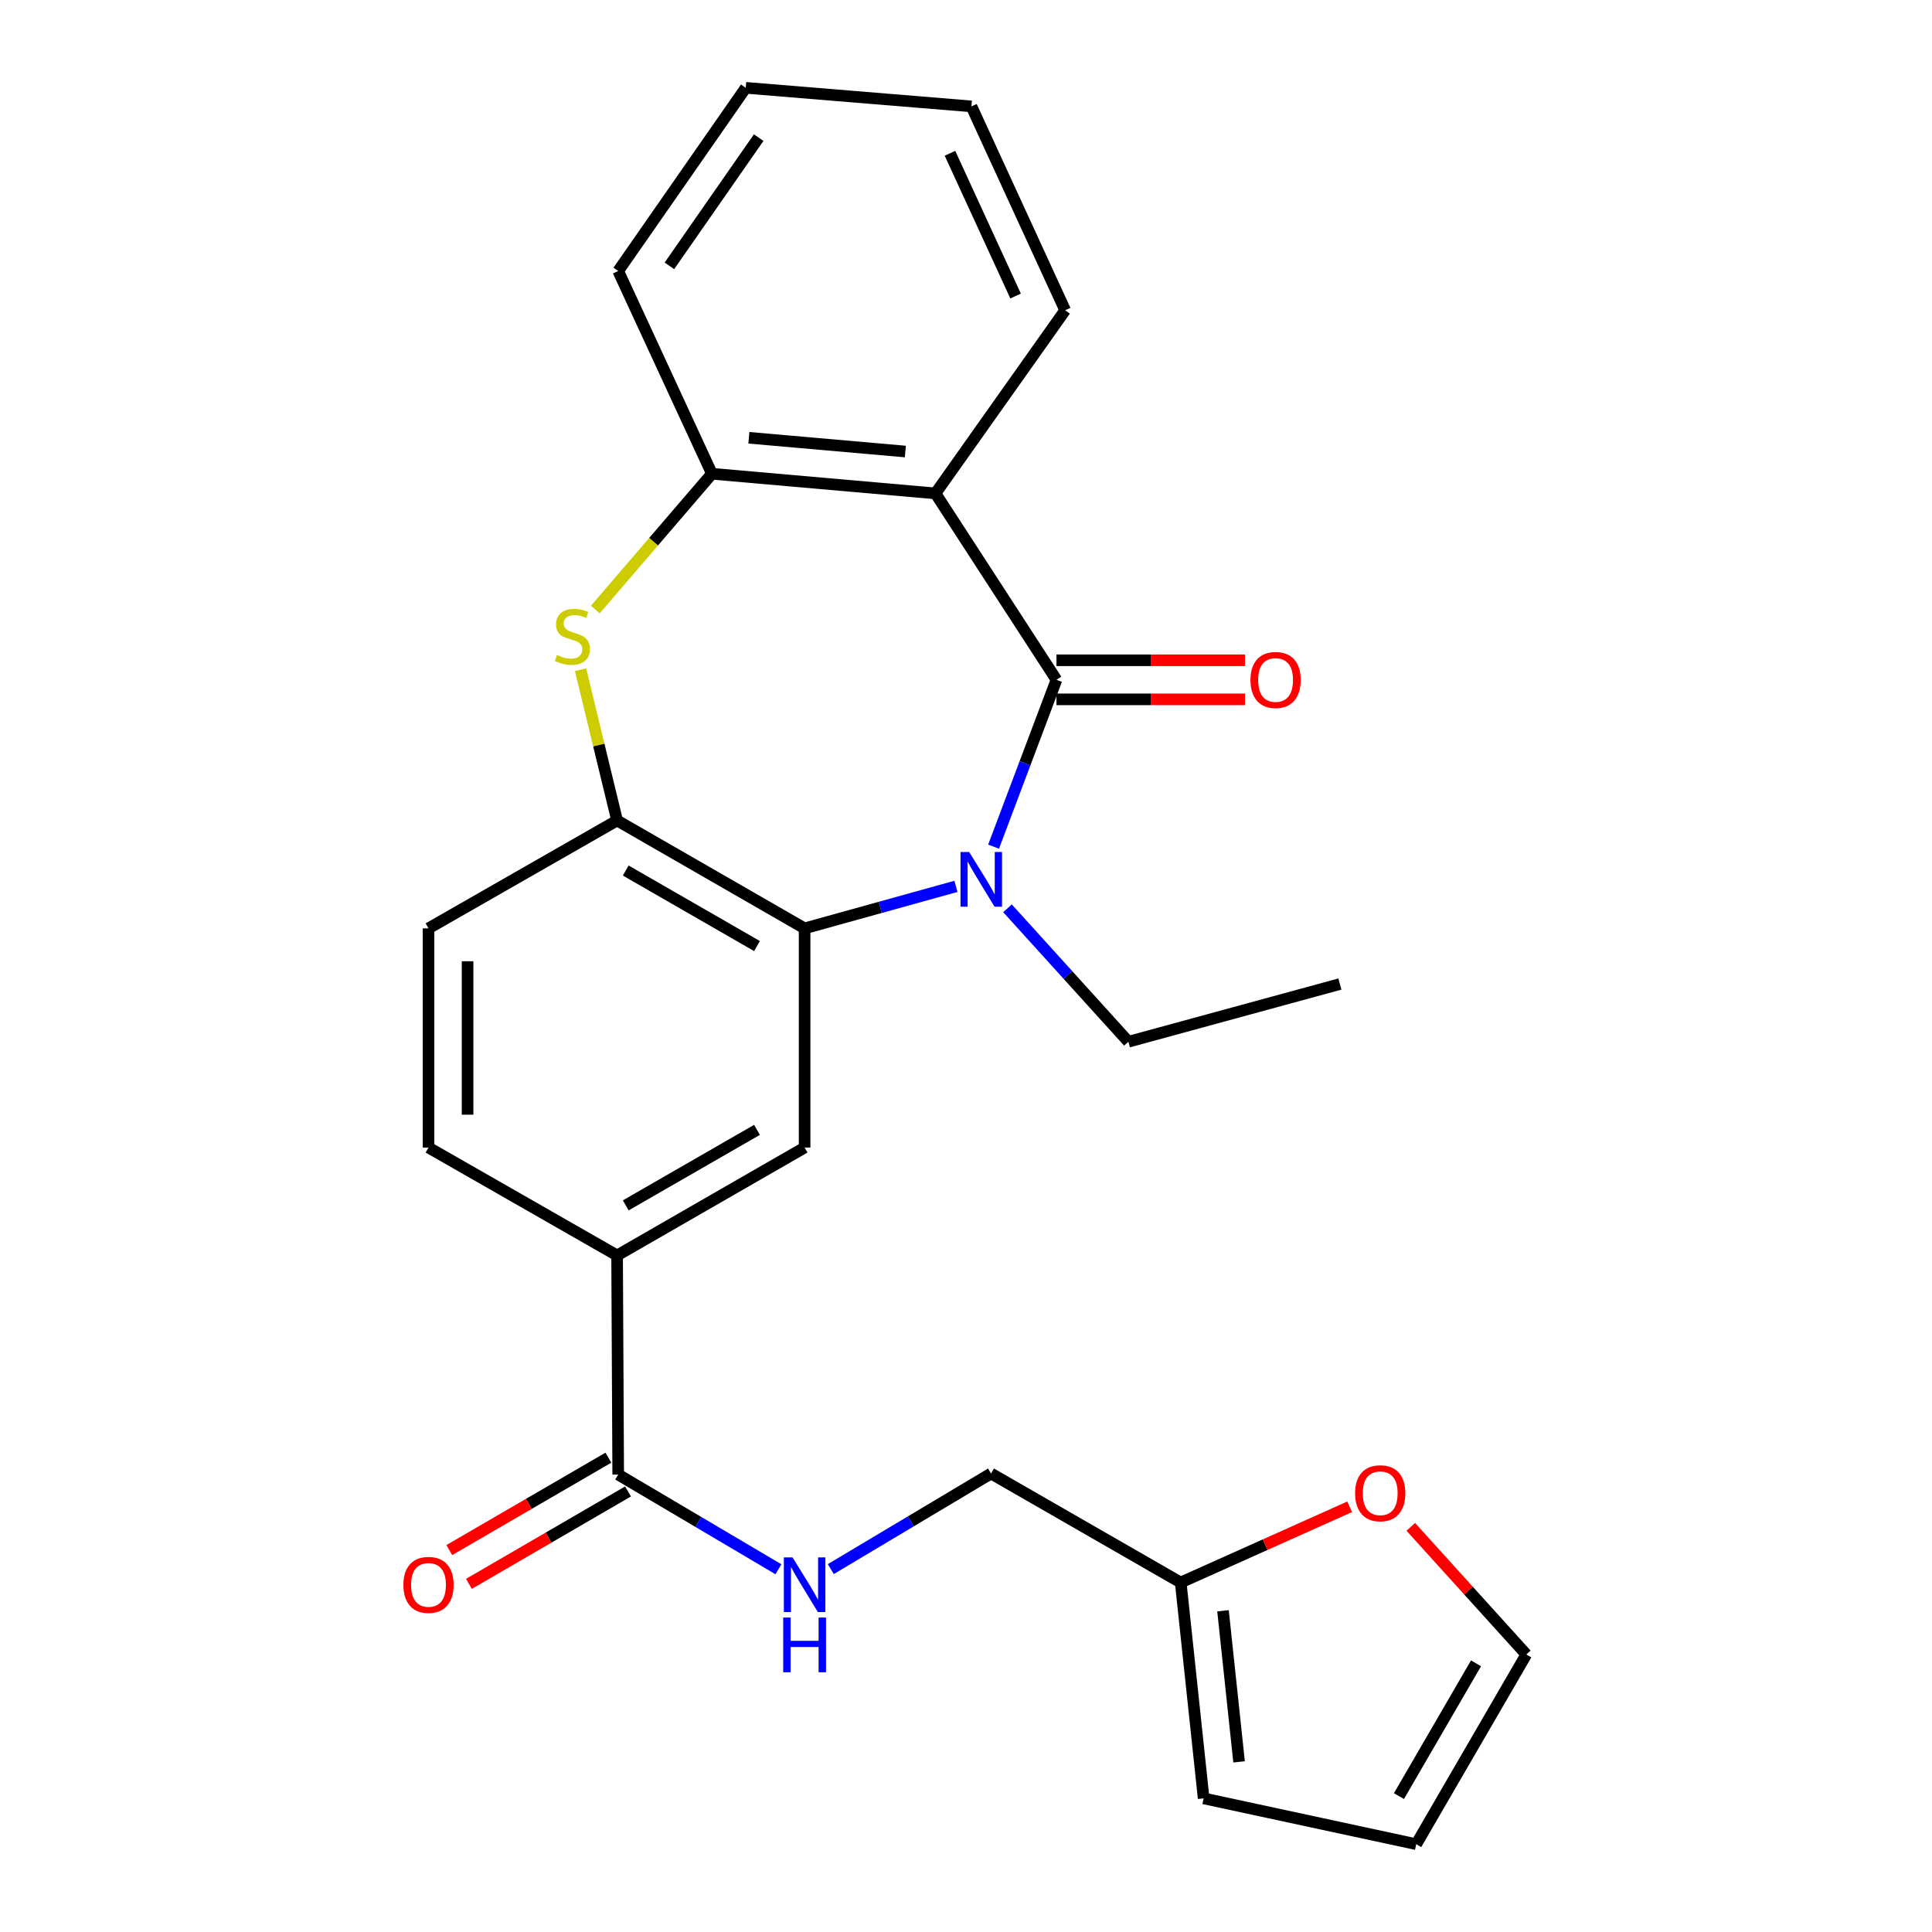 <?xml version='1.0' encoding='iso-8859-1'?>
<svg version='1.1' baseProfile='full'
              xmlns='http://www.w3.org/2000/svg'
                      xmlns:rdkit='http://www.rdkit.org/xml'
                      xmlns:xlink='http://www.w3.org/1999/xlink'
                  xml:space='preserve'
width='1000px' height='1000px' viewBox='0 0 1000 1000'>
<!-- END OF HEADER -->
<rect style='opacity:1.0;fill:#FFFFFF;stroke:none' width='1000' height='1000' x='0' y='0'> </rect>
<path class='bond-0' d='M 546.823,351.875 L 530.549,395.049' style='fill:none;fill-rule:evenodd;stroke:#000000;stroke-width:6px;stroke-linecap:butt;stroke-linejoin:miter;stroke-opacity:1' />
<path class='bond-0' d='M 530.549,395.049 L 514.275,438.223' style='fill:none;fill-rule:evenodd;stroke:#0000FF;stroke-width:6px;stroke-linecap:butt;stroke-linejoin:miter;stroke-opacity:1' />
<path class='bond-1' d='M 546.823,351.875 L 484.188,255.383' style='fill:none;fill-rule:evenodd;stroke:#000000;stroke-width:6px;stroke-linecap:butt;stroke-linejoin:miter;stroke-opacity:1' />
<path class='bond-11' d='M 546.823,361.988 L 595.612,361.988' style='fill:none;fill-rule:evenodd;stroke:#000000;stroke-width:6px;stroke-linecap:butt;stroke-linejoin:miter;stroke-opacity:1' />
<path class='bond-11' d='M 595.612,361.988 L 644.402,361.988' style='fill:none;fill-rule:evenodd;stroke:#FF0000;stroke-width:6px;stroke-linecap:butt;stroke-linejoin:miter;stroke-opacity:1' />
<path class='bond-11' d='M 546.823,341.761 L 595.612,341.761' style='fill:none;fill-rule:evenodd;stroke:#000000;stroke-width:6px;stroke-linecap:butt;stroke-linejoin:miter;stroke-opacity:1' />
<path class='bond-11' d='M 595.612,341.761 L 644.402,341.761' style='fill:none;fill-rule:evenodd;stroke:#FF0000;stroke-width:6px;stroke-linecap:butt;stroke-linejoin:miter;stroke-opacity:1' />
<path class='bond-2' d='M 494.786,458.782 L 455.624,469.654' style='fill:none;fill-rule:evenodd;stroke:#0000FF;stroke-width:6px;stroke-linecap:butt;stroke-linejoin:miter;stroke-opacity:1' />
<path class='bond-2' d='M 455.624,469.654 L 416.463,480.526' style='fill:none;fill-rule:evenodd;stroke:#000000;stroke-width:6px;stroke-linecap:butt;stroke-linejoin:miter;stroke-opacity:1' />
<path class='bond-20' d='M 521.474,470.126 L 552.768,504.666' style='fill:none;fill-rule:evenodd;stroke:#0000FF;stroke-width:6px;stroke-linecap:butt;stroke-linejoin:miter;stroke-opacity:1' />
<path class='bond-20' d='M 552.768,504.666 L 584.062,539.206' style='fill:none;fill-rule:evenodd;stroke:#000000;stroke-width:6px;stroke-linecap:butt;stroke-linejoin:miter;stroke-opacity:1' />
<path class='bond-5' d='M 484.188,255.383 L 368.493,245.214' style='fill:none;fill-rule:evenodd;stroke:#000000;stroke-width:6px;stroke-linecap:butt;stroke-linejoin:miter;stroke-opacity:1' />
<path class='bond-5' d='M 468.605,233.709 L 387.618,226.59' style='fill:none;fill-rule:evenodd;stroke:#000000;stroke-width:6px;stroke-linecap:butt;stroke-linejoin:miter;stroke-opacity:1' />
<path class='bond-21' d='M 484.188,255.383 L 551.318,160.599' style='fill:none;fill-rule:evenodd;stroke:#000000;stroke-width:6px;stroke-linecap:butt;stroke-linejoin:miter;stroke-opacity:1' />
<path class='bond-4' d='M 416.463,480.526 L 319.41,424.679' style='fill:none;fill-rule:evenodd;stroke:#000000;stroke-width:6px;stroke-linecap:butt;stroke-linejoin:miter;stroke-opacity:1' />
<path class='bond-4' d='M 391.817,489.68 L 323.88,450.587' style='fill:none;fill-rule:evenodd;stroke:#000000;stroke-width:6px;stroke-linecap:butt;stroke-linejoin:miter;stroke-opacity:1' />
<path class='bond-6' d='M 416.463,480.526 L 416.463,593.975' style='fill:none;fill-rule:evenodd;stroke:#000000;stroke-width:6px;stroke-linecap:butt;stroke-linejoin:miter;stroke-opacity:1' />
<path class='bond-3' d='M 308.135,315.499 L 338.314,280.357' style='fill:none;fill-rule:evenodd;stroke:#CCCC00;stroke-width:6px;stroke-linecap:butt;stroke-linejoin:miter;stroke-opacity:1' />
<path class='bond-3' d='M 338.314,280.357 L 368.493,245.214' style='fill:none;fill-rule:evenodd;stroke:#000000;stroke-width:6px;stroke-linecap:butt;stroke-linejoin:miter;stroke-opacity:1' />
<path class='bond-26' d='M 300.487,346.633 L 309.948,385.656' style='fill:none;fill-rule:evenodd;stroke:#CCCC00;stroke-width:6px;stroke-linecap:butt;stroke-linejoin:miter;stroke-opacity:1' />
<path class='bond-26' d='M 309.948,385.656 L 319.41,424.679' style='fill:none;fill-rule:evenodd;stroke:#000000;stroke-width:6px;stroke-linecap:butt;stroke-linejoin:miter;stroke-opacity:1' />
<path class='bond-13' d='M 319.41,424.679 L 221.794,480.526' style='fill:none;fill-rule:evenodd;stroke:#000000;stroke-width:6px;stroke-linecap:butt;stroke-linejoin:miter;stroke-opacity:1' />
<path class='bond-22' d='M 368.493,245.214 L 319.983,140.272' style='fill:none;fill-rule:evenodd;stroke:#000000;stroke-width:6px;stroke-linecap:butt;stroke-linejoin:miter;stroke-opacity:1' />
<path class='bond-8' d='M 416.463,593.975 L 319.41,649.811' style='fill:none;fill-rule:evenodd;stroke:#000000;stroke-width:6px;stroke-linecap:butt;stroke-linejoin:miter;stroke-opacity:1' />
<path class='bond-8' d='M 391.819,584.818 L 323.881,623.903' style='fill:none;fill-rule:evenodd;stroke:#000000;stroke-width:6px;stroke-linecap:butt;stroke-linejoin:miter;stroke-opacity:1' />
<path class='bond-7' d='M 319.983,763.237 L 319.41,649.811' style='fill:none;fill-rule:evenodd;stroke:#000000;stroke-width:6px;stroke-linecap:butt;stroke-linejoin:miter;stroke-opacity:1' />
<path class='bond-9' d='M 319.983,763.237 L 361.452,787.743' style='fill:none;fill-rule:evenodd;stroke:#000000;stroke-width:6px;stroke-linecap:butt;stroke-linejoin:miter;stroke-opacity:1' />
<path class='bond-9' d='M 361.452,787.743 L 402.921,812.25' style='fill:none;fill-rule:evenodd;stroke:#0000FF;stroke-width:6px;stroke-linecap:butt;stroke-linejoin:miter;stroke-opacity:1' />
<path class='bond-14' d='M 314.904,754.491 L 273.729,778.4' style='fill:none;fill-rule:evenodd;stroke:#000000;stroke-width:6px;stroke-linecap:butt;stroke-linejoin:miter;stroke-opacity:1' />
<path class='bond-14' d='M 273.729,778.4 L 232.554,802.31' style='fill:none;fill-rule:evenodd;stroke:#FF0000;stroke-width:6px;stroke-linecap:butt;stroke-linejoin:miter;stroke-opacity:1' />
<path class='bond-14' d='M 325.061,771.982 L 283.886,795.892' style='fill:none;fill-rule:evenodd;stroke:#000000;stroke-width:6px;stroke-linecap:butt;stroke-linejoin:miter;stroke-opacity:1' />
<path class='bond-14' d='M 283.886,795.892 L 242.711,819.801' style='fill:none;fill-rule:evenodd;stroke:#FF0000;stroke-width:6px;stroke-linecap:butt;stroke-linejoin:miter;stroke-opacity:1' />
<path class='bond-17' d='M 319.41,649.811 L 221.794,593.975' style='fill:none;fill-rule:evenodd;stroke:#000000;stroke-width:6px;stroke-linecap:butt;stroke-linejoin:miter;stroke-opacity:1' />
<path class='bond-19' d='M 430.012,812.169 L 471.483,787.428' style='fill:none;fill-rule:evenodd;stroke:#0000FF;stroke-width:6px;stroke-linecap:butt;stroke-linejoin:miter;stroke-opacity:1' />
<path class='bond-19' d='M 471.483,787.428 L 512.955,762.686' style='fill:none;fill-rule:evenodd;stroke:#000000;stroke-width:6px;stroke-linecap:butt;stroke-linejoin:miter;stroke-opacity:1' />
<path class='bond-10' d='M 611.132,819.107 L 512.955,762.686' style='fill:none;fill-rule:evenodd;stroke:#000000;stroke-width:6px;stroke-linecap:butt;stroke-linejoin:miter;stroke-opacity:1' />
<path class='bond-12' d='M 611.132,819.107 L 654.851,799.511' style='fill:none;fill-rule:evenodd;stroke:#000000;stroke-width:6px;stroke-linecap:butt;stroke-linejoin:miter;stroke-opacity:1' />
<path class='bond-12' d='M 654.851,799.511 L 698.57,779.916' style='fill:none;fill-rule:evenodd;stroke:#FF0000;stroke-width:6px;stroke-linecap:butt;stroke-linejoin:miter;stroke-opacity:1' />
<path class='bond-15' d='M 611.132,819.107 L 623.009,930.836' style='fill:none;fill-rule:evenodd;stroke:#000000;stroke-width:6px;stroke-linecap:butt;stroke-linejoin:miter;stroke-opacity:1' />
<path class='bond-15' d='M 633.027,833.728 L 641.341,911.938' style='fill:none;fill-rule:evenodd;stroke:#000000;stroke-width:6px;stroke-linecap:butt;stroke-linejoin:miter;stroke-opacity:1' />
<path class='bond-16' d='M 730.216,790.293 L 760.12,823.325' style='fill:none;fill-rule:evenodd;stroke:#FF0000;stroke-width:6px;stroke-linecap:butt;stroke-linejoin:miter;stroke-opacity:1' />
<path class='bond-16' d='M 760.12,823.325 L 790.024,856.357' style='fill:none;fill-rule:evenodd;stroke:#000000;stroke-width:6px;stroke-linecap:butt;stroke-linejoin:miter;stroke-opacity:1' />
<path class='bond-28' d='M 221.794,480.526 L 221.794,593.975' style='fill:none;fill-rule:evenodd;stroke:#000000;stroke-width:6px;stroke-linecap:butt;stroke-linejoin:miter;stroke-opacity:1' />
<path class='bond-28' d='M 242.021,497.544 L 242.021,576.957' style='fill:none;fill-rule:evenodd;stroke:#000000;stroke-width:6px;stroke-linecap:butt;stroke-linejoin:miter;stroke-opacity:1' />
<path class='bond-18' d='M 623.009,930.836 L 733.041,954.545' style='fill:none;fill-rule:evenodd;stroke:#000000;stroke-width:6px;stroke-linecap:butt;stroke-linejoin:miter;stroke-opacity:1' />
<path class='bond-29' d='M 790.024,856.357 L 733.041,954.545' style='fill:none;fill-rule:evenodd;stroke:#000000;stroke-width:6px;stroke-linecap:butt;stroke-linejoin:miter;stroke-opacity:1' />
<path class='bond-29' d='M 763.983,860.933 L 724.095,929.665' style='fill:none;fill-rule:evenodd;stroke:#000000;stroke-width:6px;stroke-linecap:butt;stroke-linejoin:miter;stroke-opacity:1' />
<path class='bond-23' d='M 584.062,539.206 L 693.532,509.338' style='fill:none;fill-rule:evenodd;stroke:#000000;stroke-width:6px;stroke-linecap:butt;stroke-linejoin:miter;stroke-opacity:1' />
<path class='bond-24' d='M 551.318,160.599 L 502.808,55.062' style='fill:none;fill-rule:evenodd;stroke:#000000;stroke-width:6px;stroke-linecap:butt;stroke-linejoin:miter;stroke-opacity:1' />
<path class='bond-24' d='M 525.663,153.216 L 491.706,79.34' style='fill:none;fill-rule:evenodd;stroke:#000000;stroke-width:6px;stroke-linecap:butt;stroke-linejoin:miter;stroke-opacity:1' />
<path class='bond-27' d='M 319.983,140.272 L 386,45.455' style='fill:none;fill-rule:evenodd;stroke:#000000;stroke-width:6px;stroke-linecap:butt;stroke-linejoin:miter;stroke-opacity:1' />
<path class='bond-27' d='M 346.485,137.607 L 392.696,71.234' style='fill:none;fill-rule:evenodd;stroke:#000000;stroke-width:6px;stroke-linecap:butt;stroke-linejoin:miter;stroke-opacity:1' />
<path class='bond-25' d='M 502.808,55.062 L 386,45.455' style='fill:none;fill-rule:evenodd;stroke:#000000;stroke-width:6px;stroke-linecap:butt;stroke-linejoin:miter;stroke-opacity:1' />
<path  class='atom-1' d='M 501.638 440.982
L 510.918 455.982
Q 511.838 457.462, 513.318 460.142
Q 514.798 462.822, 514.878 462.982
L 514.878 440.982
L 518.638 440.982
L 518.638 469.302
L 514.758 469.302
L 504.798 452.902
Q 503.638 450.982, 502.398 448.782
Q 501.198 446.582, 500.838 445.902
L 500.838 469.302
L 497.158 469.302
L 497.158 440.982
L 501.638 440.982
' fill='#0000FF'/>
<path  class='atom-4' d='M 288.284 339.02
Q 288.604 339.14, 289.924 339.7
Q 291.244 340.26, 292.684 340.62
Q 294.164 340.94, 295.604 340.94
Q 298.284 340.94, 299.844 339.66
Q 301.404 338.34, 301.404 336.06
Q 301.404 334.5, 300.604 333.54
Q 299.844 332.58, 298.644 332.06
Q 297.444 331.54, 295.444 330.94
Q 292.924 330.18, 291.404 329.46
Q 289.924 328.74, 288.844 327.22
Q 287.804 325.7, 287.804 323.14
Q 287.804 319.58, 290.204 317.38
Q 292.644 315.18, 297.444 315.18
Q 300.724 315.18, 304.444 316.74
L 303.524 319.82
Q 300.124 318.42, 297.564 318.42
Q 294.804 318.42, 293.284 319.58
Q 291.764 320.7, 291.804 322.66
Q 291.804 324.18, 292.564 325.1
Q 293.364 326.02, 294.484 326.54
Q 295.644 327.06, 297.564 327.66
Q 300.124 328.46, 301.644 329.26
Q 303.164 330.06, 304.244 331.7
Q 305.364 333.3, 305.364 336.06
Q 305.364 339.98, 302.724 342.1
Q 300.124 344.18, 295.764 344.18
Q 293.244 344.18, 291.324 343.62
Q 289.444 343.1, 287.204 342.18
L 288.284 339.02
' fill='#CCCC00'/>
<path  class='atom-10' d='M 410.203 806.093
L 419.483 821.093
Q 420.403 822.573, 421.883 825.253
Q 423.363 827.933, 423.443 828.093
L 423.443 806.093
L 427.203 806.093
L 427.203 834.413
L 423.323 834.413
L 413.363 818.013
Q 412.203 816.093, 410.963 813.893
Q 409.763 811.693, 409.403 811.013
L 409.403 834.413
L 405.723 834.413
L 405.723 806.093
L 410.203 806.093
' fill='#0000FF'/>
<path  class='atom-10' d='M 405.383 837.245
L 409.223 837.245
L 409.223 849.285
L 423.703 849.285
L 423.703 837.245
L 427.543 837.245
L 427.543 865.565
L 423.703 865.565
L 423.703 852.485
L 409.223 852.485
L 409.223 865.565
L 405.383 865.565
L 405.383 837.245
' fill='#0000FF'/>
<path  class='atom-12' d='M 647.237 351.955
Q 647.237 345.155, 650.597 341.355
Q 653.957 337.555, 660.237 337.555
Q 666.517 337.555, 669.877 341.355
Q 673.237 345.155, 673.237 351.955
Q 673.237 358.835, 669.837 362.755
Q 666.437 366.635, 660.237 366.635
Q 653.997 366.635, 650.597 362.755
Q 647.237 358.875, 647.237 351.955
M 660.237 363.435
Q 664.557 363.435, 666.877 360.555
Q 669.237 357.635, 669.237 351.955
Q 669.237 346.395, 666.877 343.595
Q 664.557 340.755, 660.237 340.755
Q 655.917 340.755, 653.557 343.555
Q 651.237 346.355, 651.237 351.955
Q 651.237 357.675, 653.557 360.555
Q 655.917 363.435, 660.237 363.435
' fill='#FF0000'/>
<path  class='atom-13' d='M 701.399 772.902
Q 701.399 766.102, 704.759 762.302
Q 708.119 758.502, 714.399 758.502
Q 720.679 758.502, 724.039 762.302
Q 727.399 766.102, 727.399 772.902
Q 727.399 779.782, 723.999 783.702
Q 720.599 787.582, 714.399 787.582
Q 708.159 787.582, 704.759 783.702
Q 701.399 779.822, 701.399 772.902
M 714.399 784.382
Q 718.719 784.382, 721.039 781.502
Q 723.399 778.582, 723.399 772.902
Q 723.399 767.342, 721.039 764.542
Q 718.719 761.702, 714.399 761.702
Q 710.079 761.702, 707.719 764.502
Q 705.399 767.302, 705.399 772.902
Q 705.399 778.622, 707.719 781.502
Q 710.079 784.382, 714.399 784.382
' fill='#FF0000'/>
<path  class='atom-15' d='M 208.794 820.333
Q 208.794 813.533, 212.154 809.733
Q 215.514 805.933, 221.794 805.933
Q 228.074 805.933, 231.434 809.733
Q 234.794 813.533, 234.794 820.333
Q 234.794 827.213, 231.394 831.133
Q 227.994 835.013, 221.794 835.013
Q 215.554 835.013, 212.154 831.133
Q 208.794 827.253, 208.794 820.333
M 221.794 831.813
Q 226.114 831.813, 228.434 828.933
Q 230.794 826.013, 230.794 820.333
Q 230.794 814.773, 228.434 811.973
Q 226.114 809.133, 221.794 809.133
Q 217.474 809.133, 215.114 811.933
Q 212.794 814.733, 212.794 820.333
Q 212.794 826.053, 215.114 828.933
Q 217.474 831.813, 221.794 831.813
' fill='#FF0000'/>
</svg>
